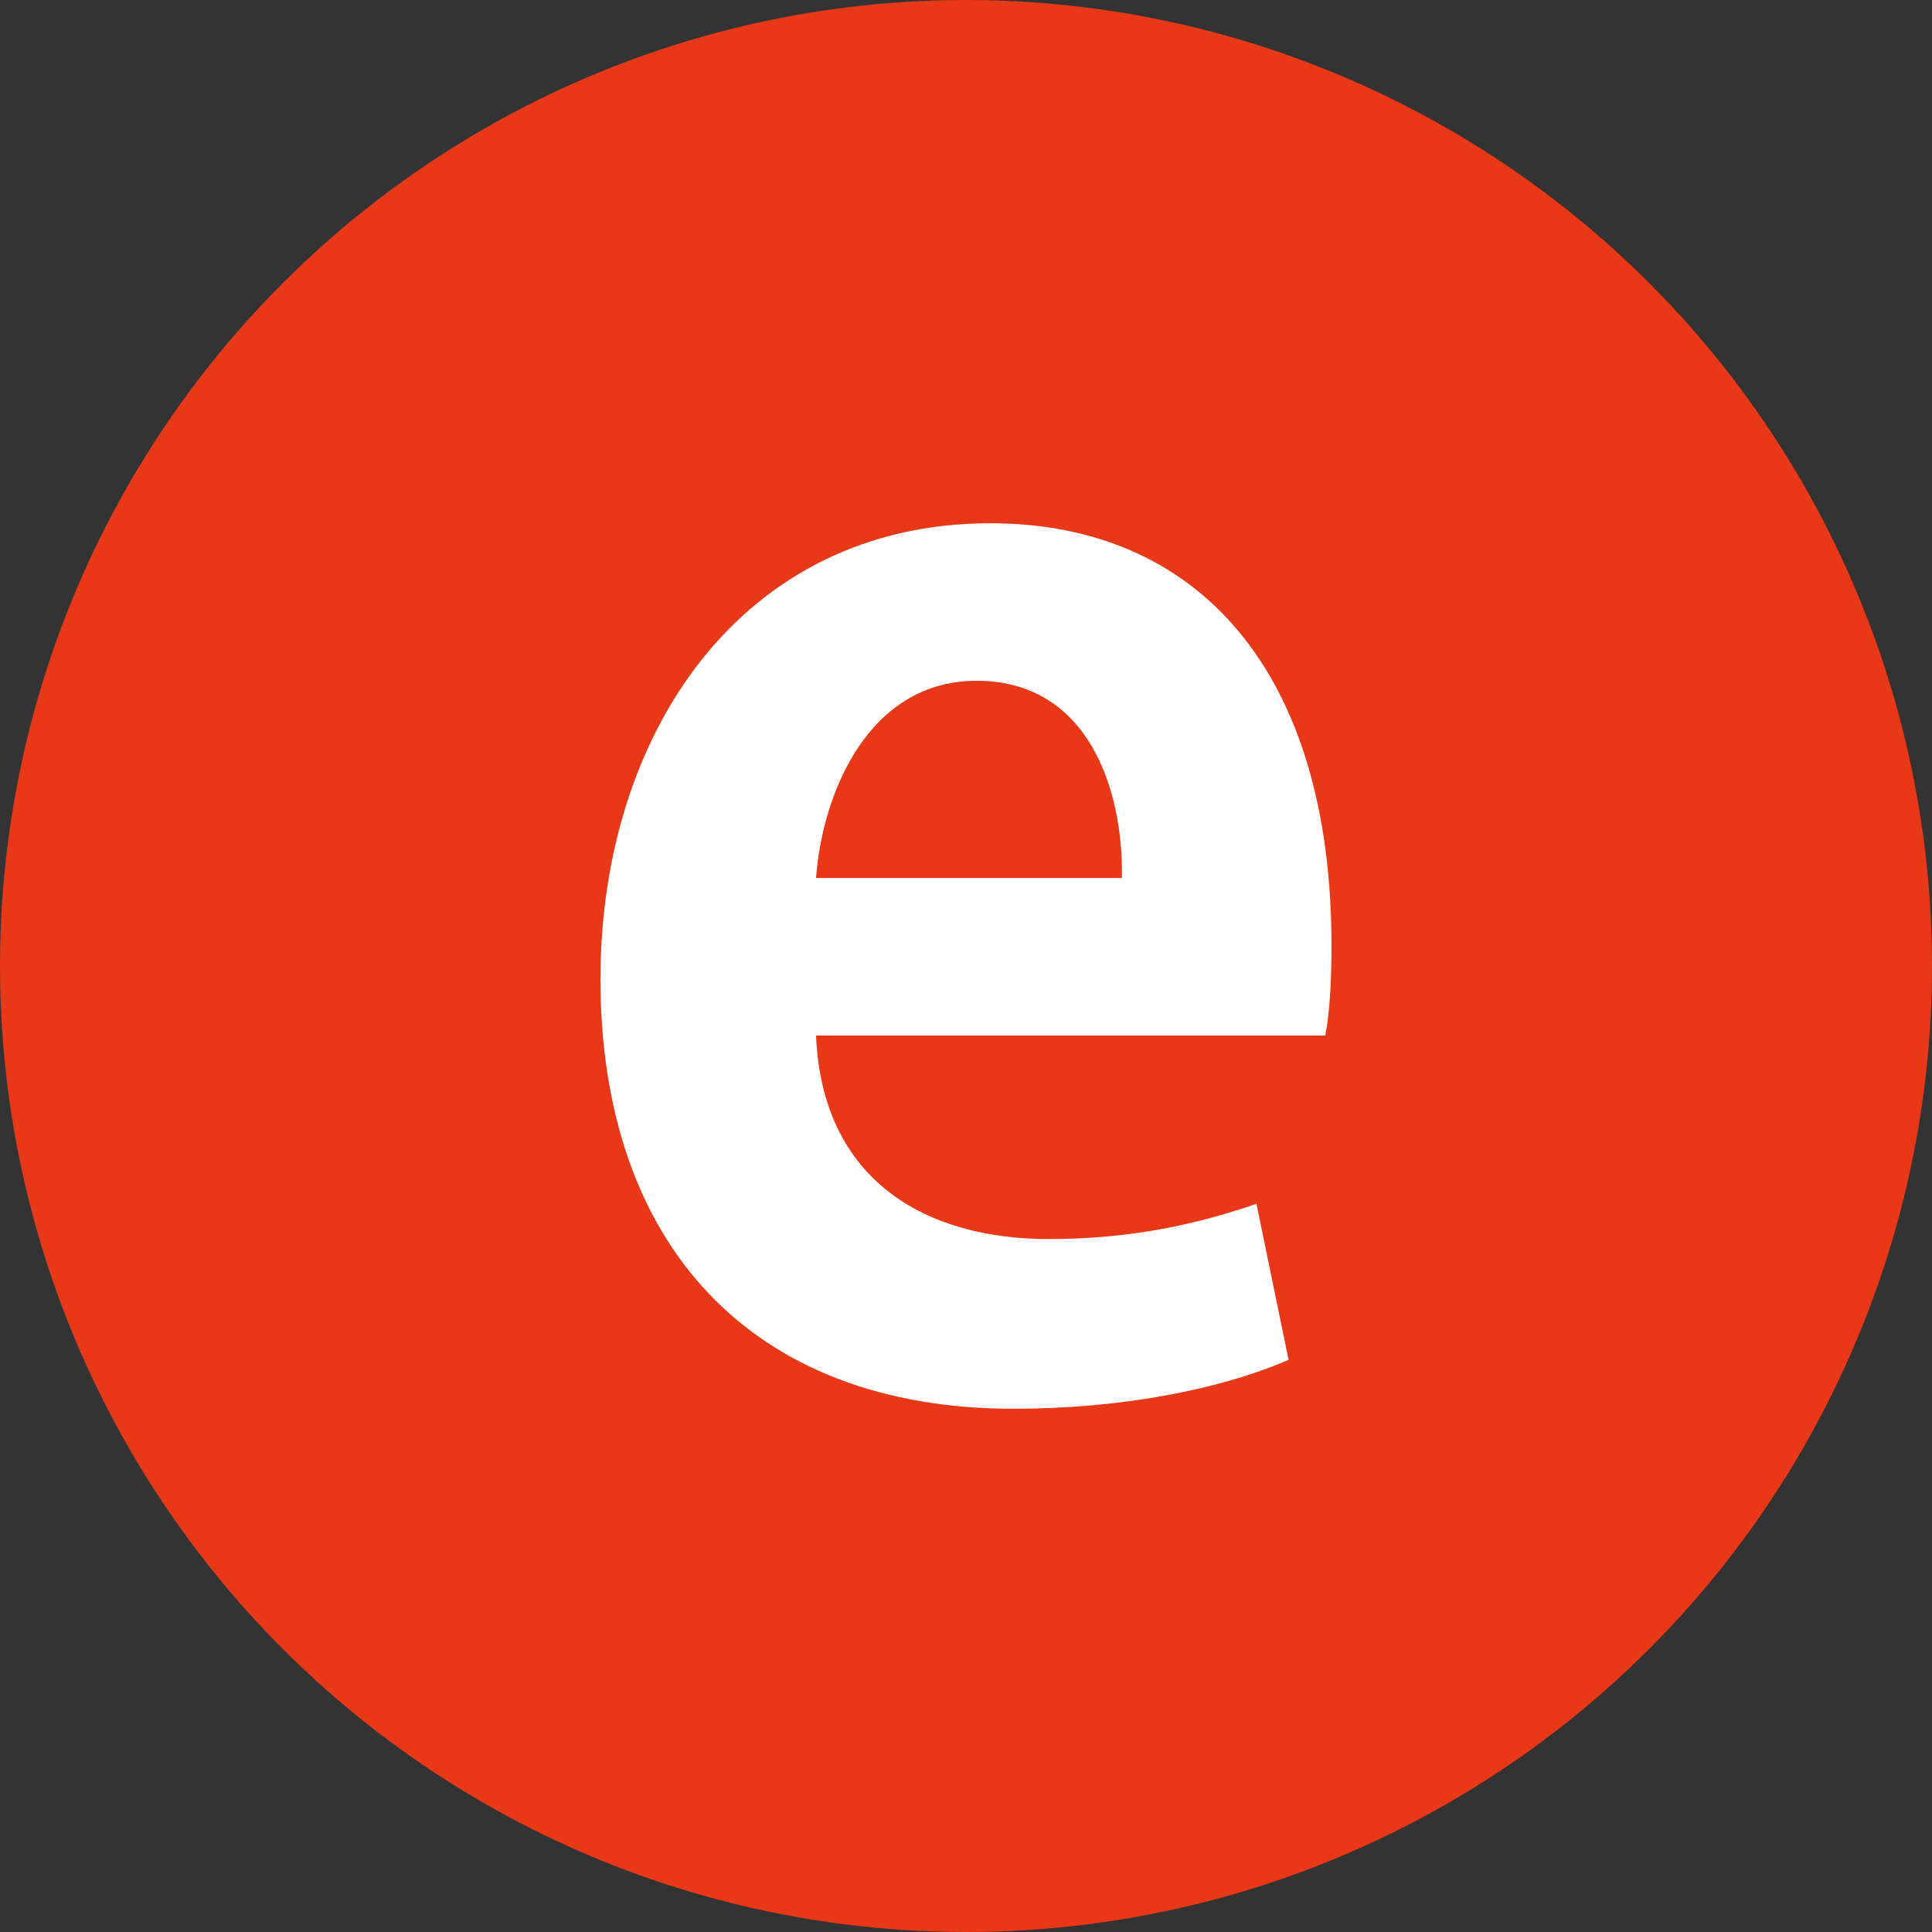 <?xml version="1.0" encoding="UTF-8"?>
<svg id="_イヤー_1" data-name="レイヤー 1" xmlns="http://www.w3.org/2000/svg" width="24" height="24" viewBox="0 0 24 24">
  <rect x="0" y="0" width="24" height="24" fill="#333333" stroke="none"/>
  <defs>
    <style>
      .cls-1 {
        fill: #fff;
      }

      .cls-2 {
        fill: #e93817;
      }
    </style>
  </defs>
  <circle class="cls-2" cx="12" cy="12" r="12"/>
  <path class="cls-1" d="M16.008,16.892c-.874,.379-2.108,.608-3.419,.608-3.268,0-5.13-2.053-5.13-5.338,0-3.04,1.748-5.662,4.844-5.662,2.565,0,4.237,1.824,4.237,5.244,0,.418-.019,.817-.077,1.12h-6.326c.076,1.805,1.368,2.528,2.888,2.528,1.045,0,1.862-.19,2.583-.438l.399,1.938Zm-2.071-5.985c.019-1.101-.418-2.45-1.805-2.45-1.349,0-1.919,1.406-1.995,2.45h3.8Z"/>
</svg>